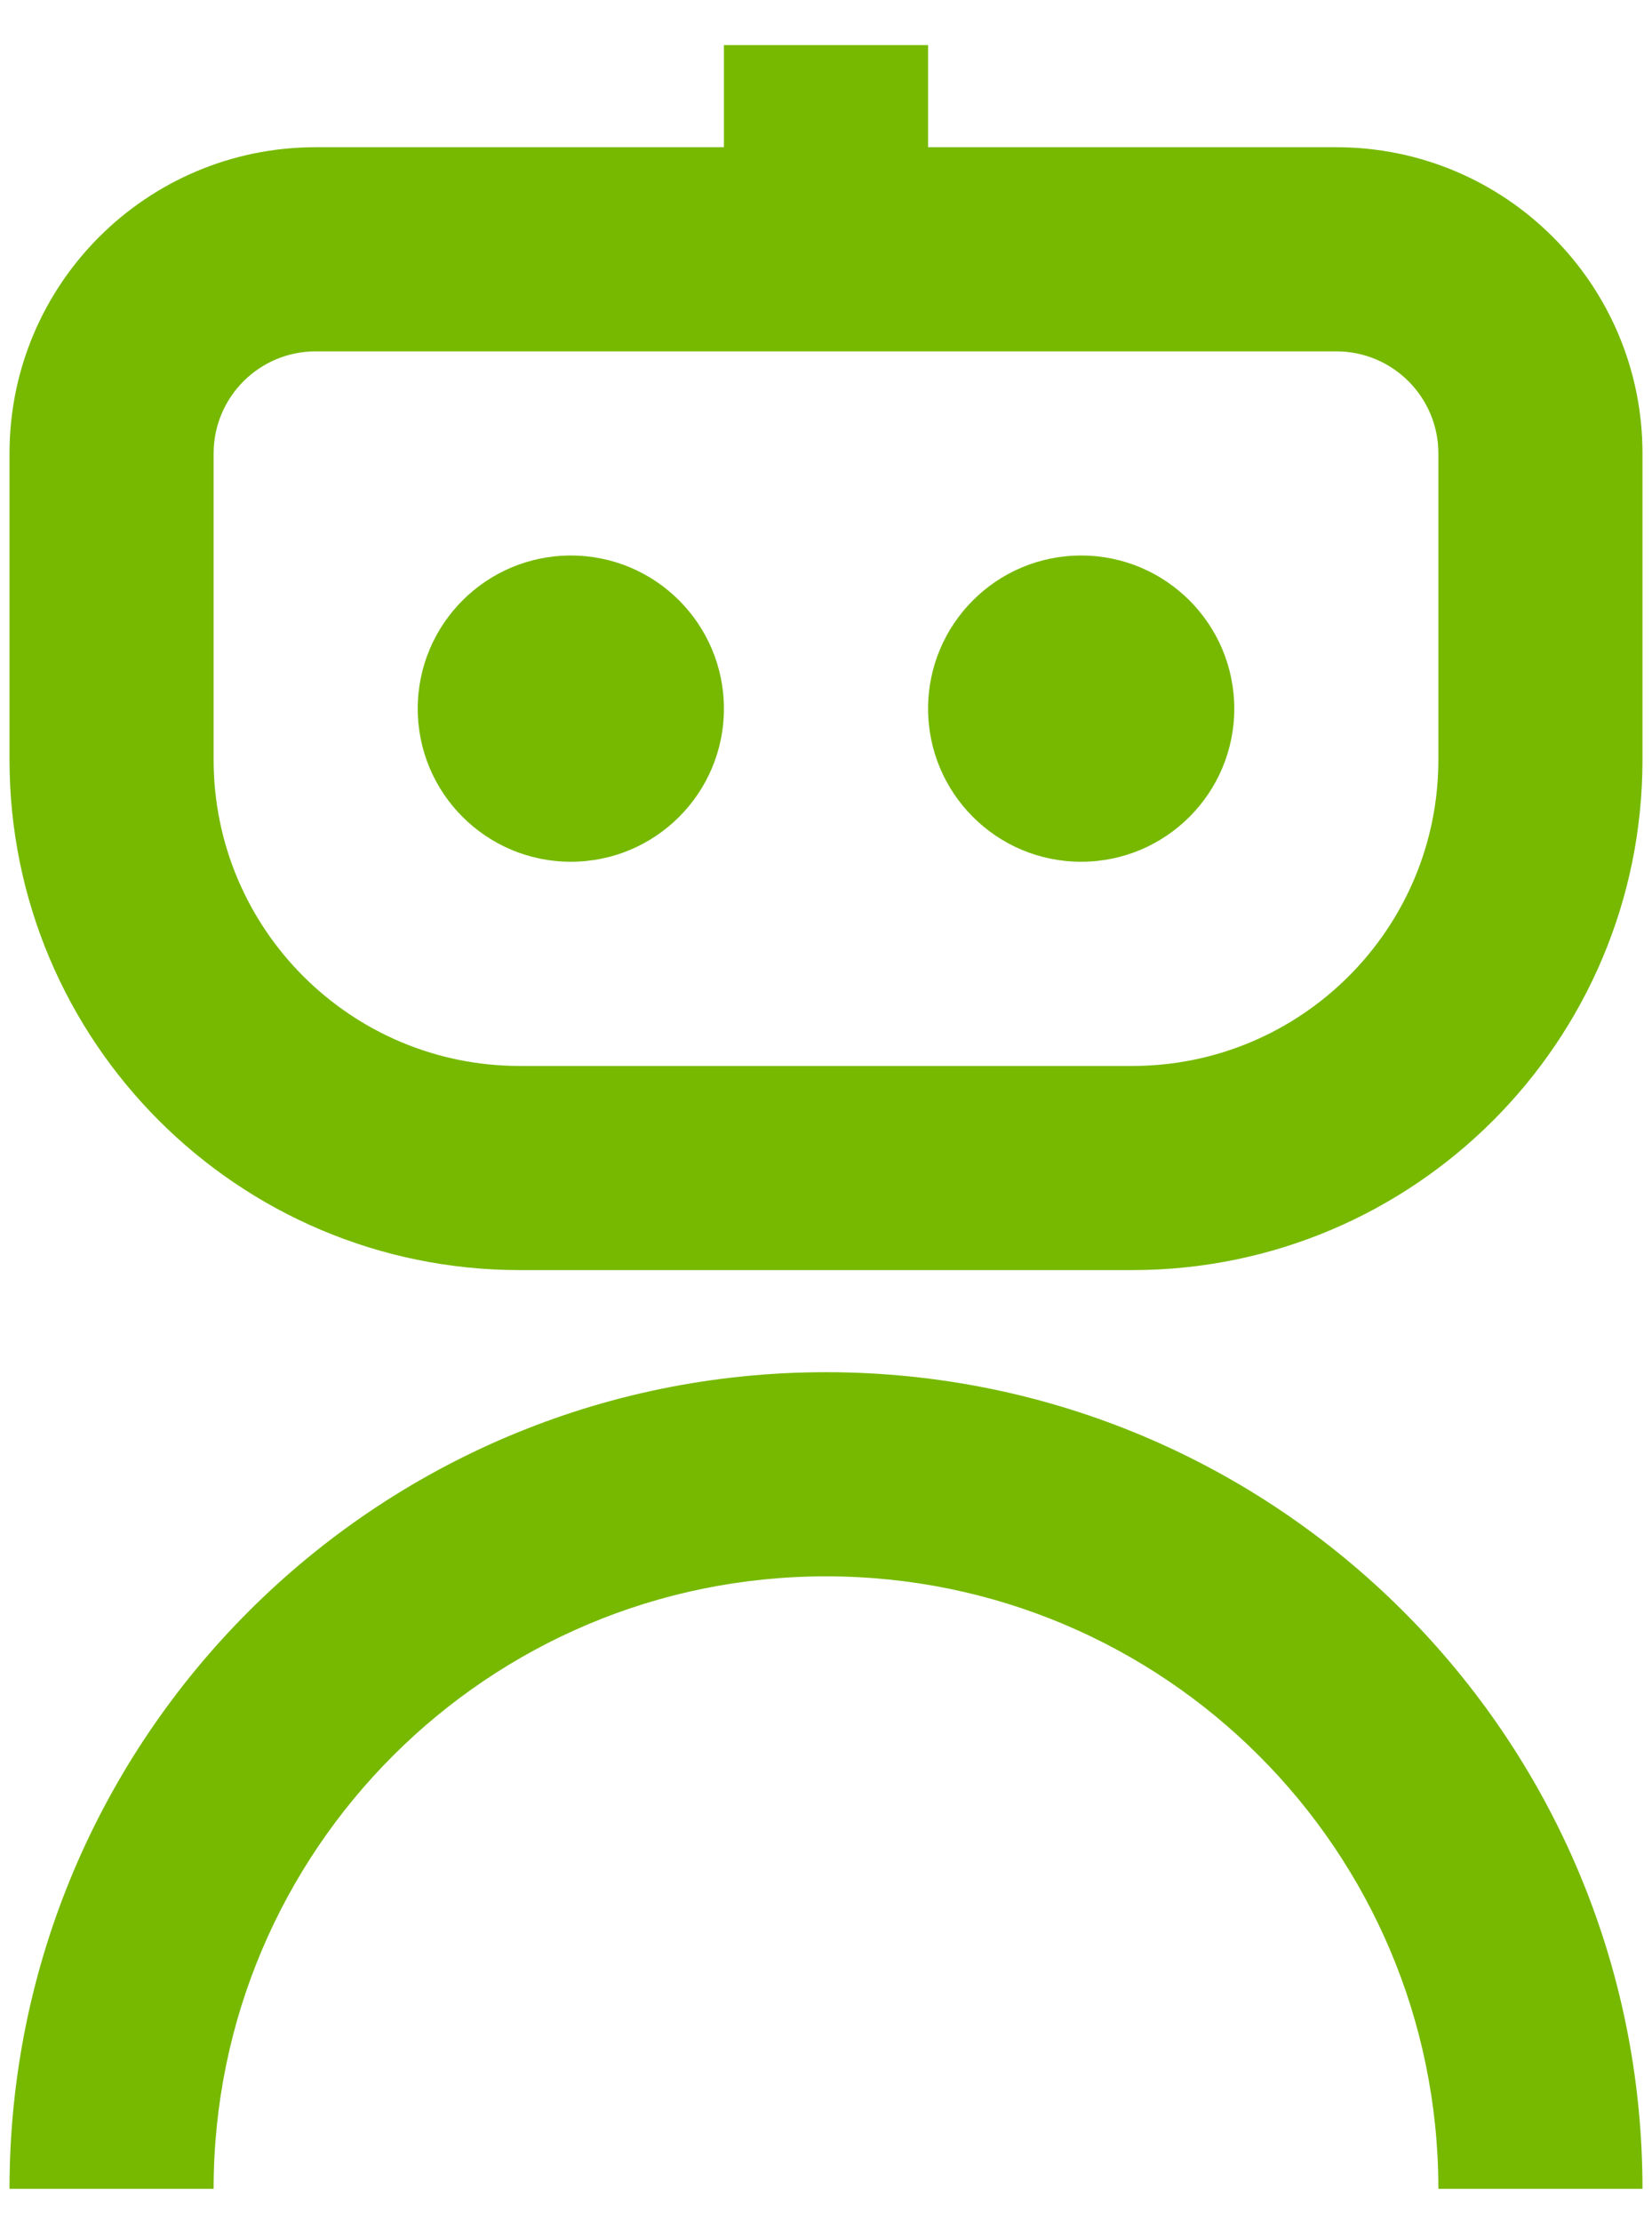 <svg width="29" height="39" viewBox="0 0 29 39" fill="none" xmlns="http://www.w3.org/2000/svg">
<path d="M12.708 0.792V2.584H5.542C2.573 2.584 0.167 4.99 0.167 7.959V13.334C0.167 18.281 4.177 22.292 9.125 22.292H19.875C24.823 22.292 28.833 18.281 28.833 13.334V7.959C28.833 4.99 26.427 2.584 23.458 2.584H16.292V0.792H12.708ZM3.75 7.959C3.75 6.969 4.552 6.167 5.542 6.167H23.458C24.448 6.167 25.25 6.969 25.25 7.959V13.334C25.25 16.302 22.844 18.709 19.875 18.709H9.125C6.156 18.709 3.75 16.302 3.75 13.334V7.959ZM10.021 15.125C11.505 15.125 12.708 13.922 12.708 12.438C12.708 10.954 11.505 9.75 10.021 9.75C8.537 9.75 7.333 10.954 7.333 12.438C7.333 13.922 8.537 15.125 10.021 15.125ZM18.979 15.125C20.463 15.125 21.667 13.922 21.667 12.438C21.667 10.954 20.463 9.75 18.979 9.75C17.495 9.75 16.292 10.954 16.292 12.438C16.292 13.922 17.495 15.125 18.979 15.125ZM3.75 38.417C3.75 32.48 8.563 27.667 14.5 27.667C20.437 27.667 25.25 32.48 25.25 38.417H28.833C28.833 30.501 22.416 24.084 14.5 24.084C6.584 24.084 0.167 30.501 0.167 38.417H3.75Z" fill="#76B900"/>
</svg>
